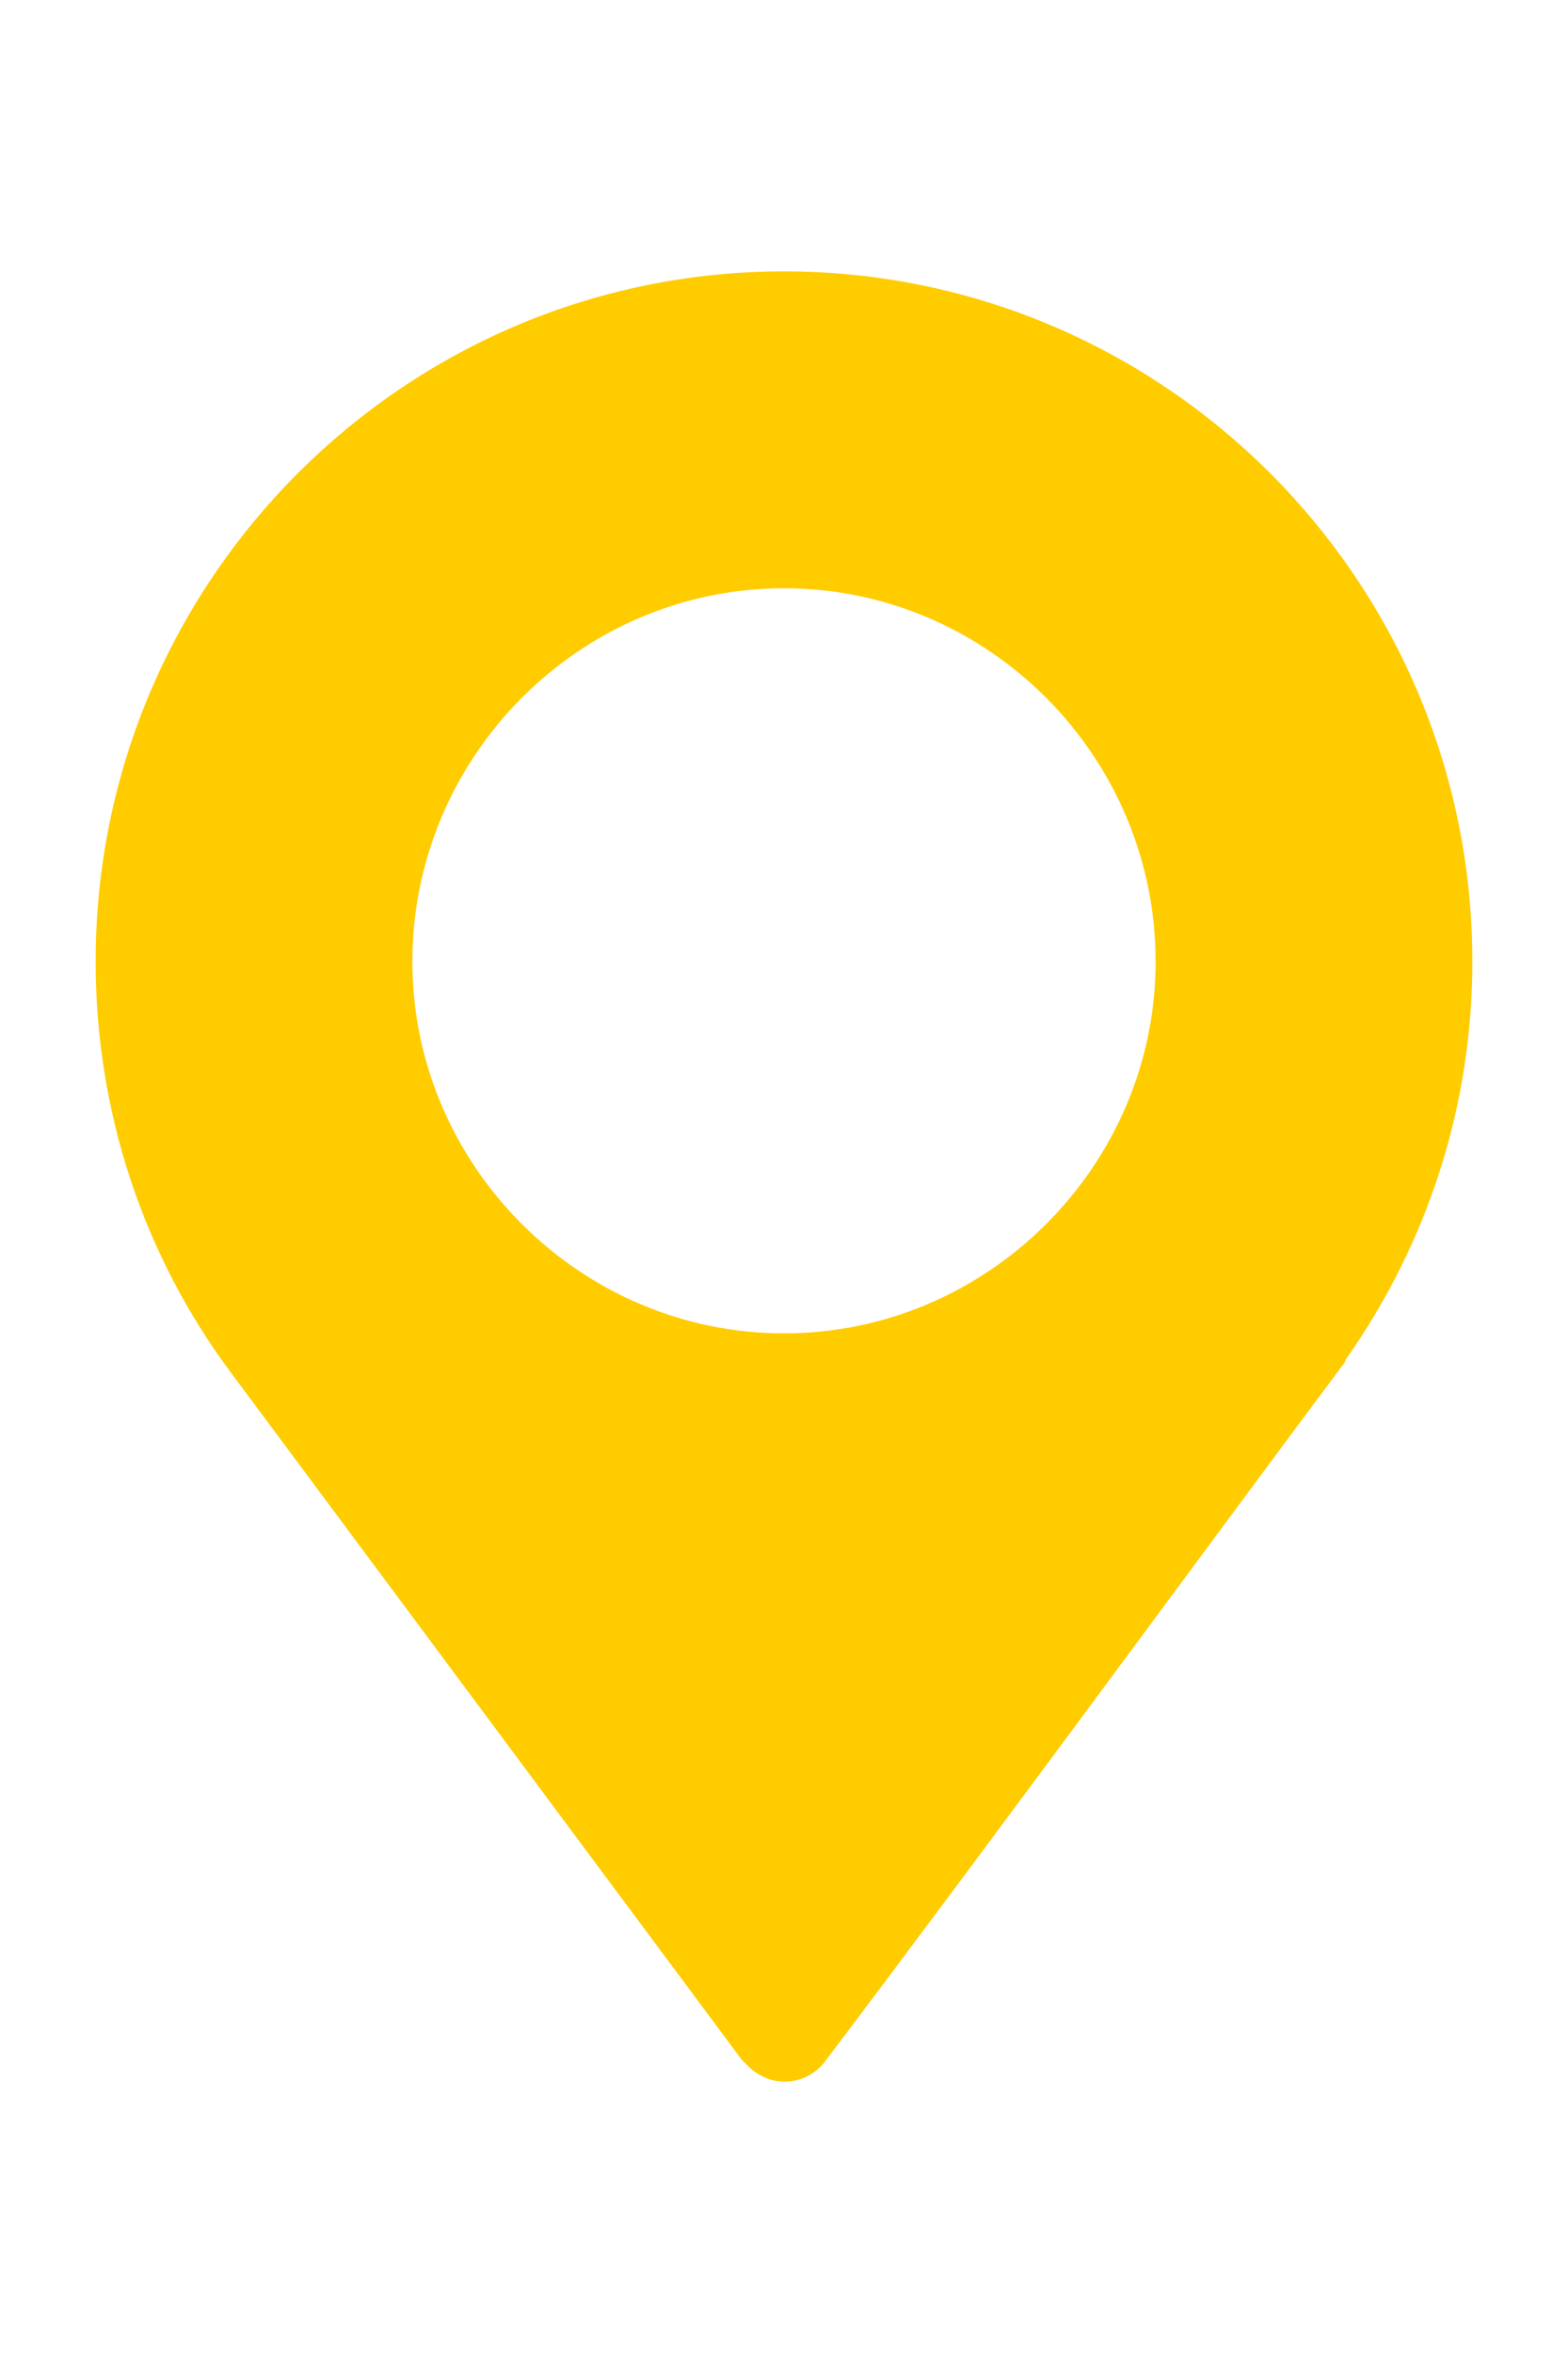 <?xml version="1.0" encoding="UTF-8"?>
<!DOCTYPE svg PUBLIC "-//W3C//DTD SVG 1.1//EN" "http://www.w3.org/Graphics/SVG/1.1/DTD/svg11.dtd">
<!-- Creator: CorelDRAW X7 -->
<svg xmlns="http://www.w3.org/2000/svg" xml:space="preserve" width="10mm" height="15mm" version="1.1" style="shape-rendering:geometricPrecision; text-rendering:geometricPrecision; image-rendering:optimizeQuality; fill-rule:evenodd; clip-rule:evenodd"
viewBox="0 0 1000 1500"
 xmlns:xlink="http://www.w3.org/1999/xlink">
 <defs>
  <style type="text/css">
   <![CDATA[
    .fil0 {fill:#FFCC00}
   ]]>
  </style>
 </defs>
 <g id="Capa_x0020_1">
  <g id="_2122268652576">
   <path class="fil0" d="M500 173c-242,0 -439,197 -439,440 0,95 30,187 87,263l325 437c1,1 2,2 3,3 16,17 40,13 51,-3 94,-124 265,-357 331,-445 0,0 0,0 0,0l0 -1c53,-75 81,-163 81,-254 0,-243 -197,-440 -439,-440zm0 677c-130,0 -237,-107 -237,-237 0,-131 107,-238 237,-238 130,0 237,107 237,238 0,130 -107,237 -237,237z"/>
  </g>
 </g>
</svg>
